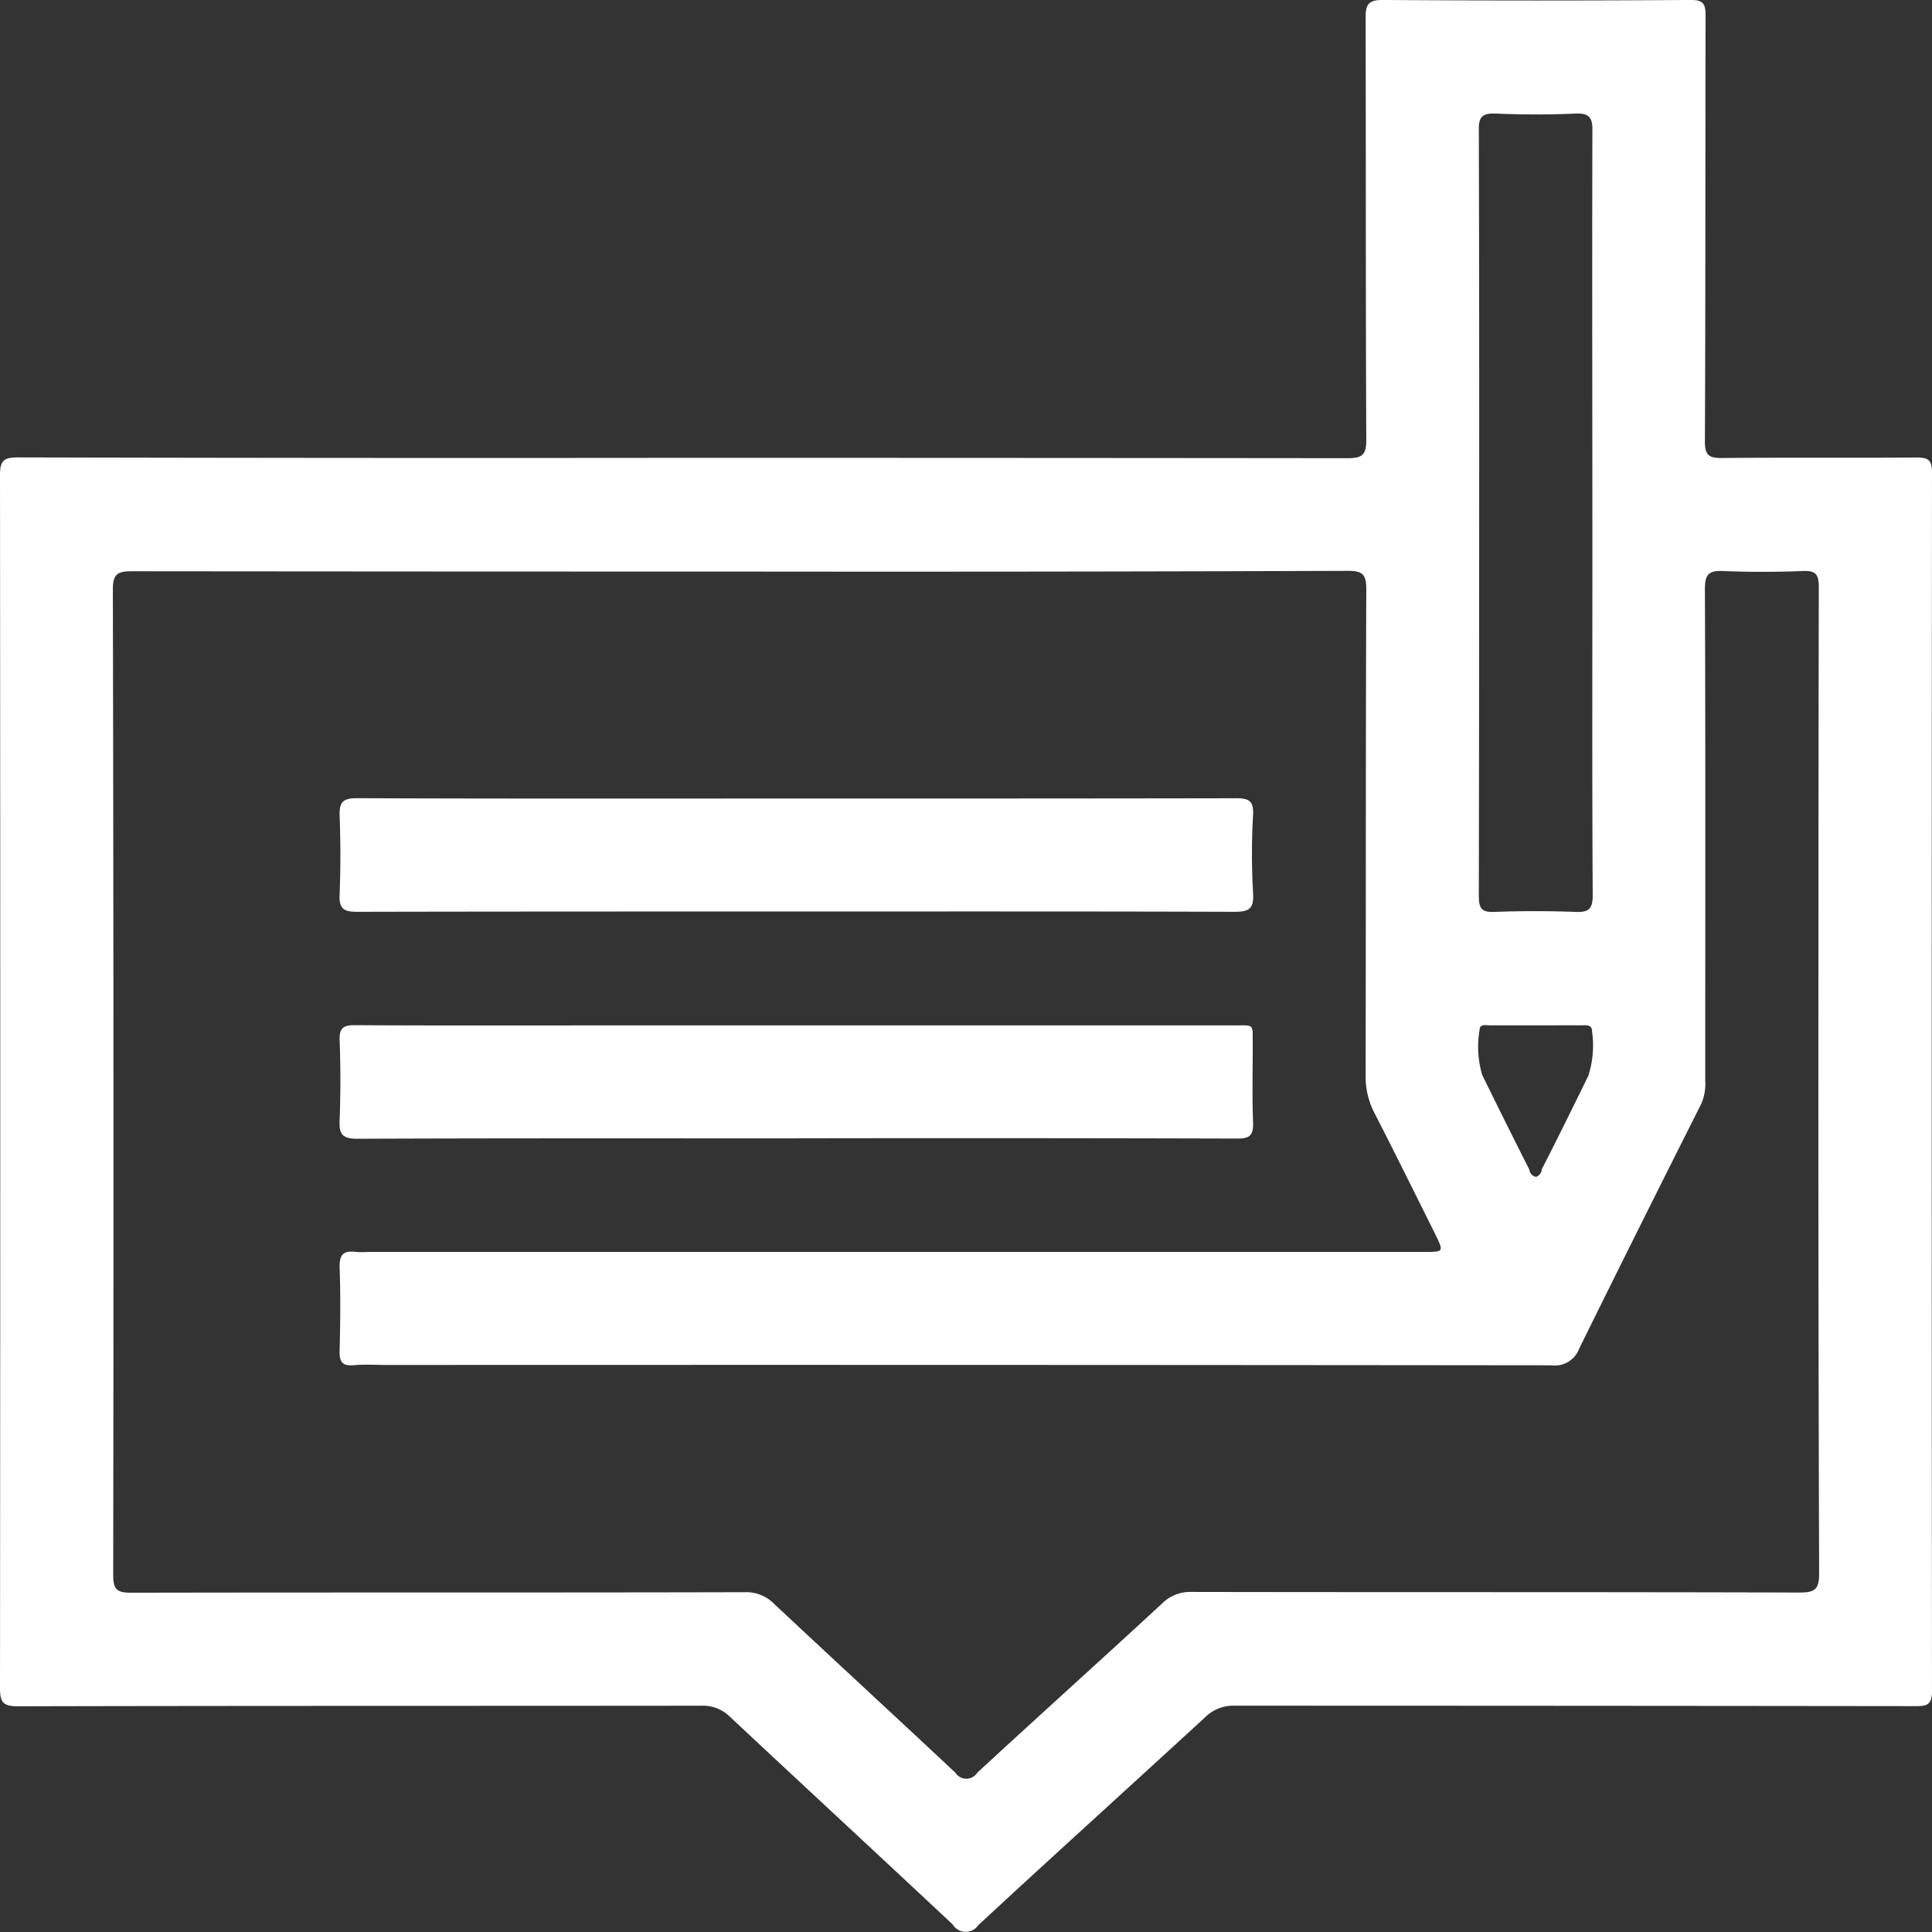 <svg xmlns="http://www.w3.org/2000/svg" width="57" height="57" viewBox="0 0 57 57">
  <rect x="0" y="0" width="57" height="57" fill="#333333" stroke="none"/>
  <defs>
    <style>
      .cls-1 {
        fill: #fff;
        fill-rule: evenodd;
      }
    </style>
  </defs>
  <path id="Фигура_82" data-name="Фигура 82" class="cls-1" d="M1165.14,410.508q9.825,0,19.63.01c0.44,0,.54-0.119.54-0.544-0.02-4.15-.01-8.3-0.02-12.45,0-.39.08-0.528,0.51-0.525q4.53,0.031,9.08,0c0.35,0,.44.095,0.44,0.445-0.01,4.194,0,8.389-.02,12.584,0,0.4.12,0.489,0.5,0.485,1.91-.019,3.83,0,5.74-0.015,0.33,0,.46.057,0.46,0.432q-0.015,17.984,0,35.968c0,0.416-.17.438-0.49,0.438q-10.05-.012-20.08-0.013a1.18,1.18,0,0,0-.87.337c-2.23,2.052-4.48,4.083-6.7,6.141a0.446,0.446,0,0,1-.75-0.021c-2.19-2.052-4.39-4.085-6.58-6.135a1.122,1.122,0,0,0-.83-0.321c-6.73.008-13.45,0-20.17,0.017-0.44,0-.53-0.117-0.53-0.541q0.015-17.895,0-35.79c0-.4.1-0.516,0.51-0.515Q1155.32,410.519,1165.14,410.508Zm1.69,3.355q-8.97,0-17.94-.009c-0.41,0-.56.074-0.56,0.526q0.03,14.548.01,29.1c0,0.419.12,0.511,0.52,0.51,6.04-.012,12.08,0,18.12-0.015a1.146,1.146,0,0,1,.86.345c1.78,1.667,3.57,3.315,5.35,4.983a0.38,0.38,0,0,0,.64,0c1.81-1.673,3.65-3.325,5.46-5a1.176,1.176,0,0,1,.87-0.336c5.98,0.011,11.96,0,17.94.018,0.44,0,.57-0.093.57-0.556q-0.03-9.35-.02-18.7,0-5.2.01-10.4c0-.359-0.07-0.5-0.46-0.482-0.78.03-1.57,0.034-2.36,0-0.43-.019-0.54.1-0.54,0.535,0.02,4.835.01,9.669,0.01,14.5a1.494,1.494,0,0,1-.12.69q-1.815,3.6-3.6,7.218a0.761,0.761,0,0,1-.81.491q-17.175-.018-34.36-0.01c-0.33,0-.66-0.023-0.98.007-0.35.032-.43-0.111-0.42-0.433,0.02-.818.03-1.637,0-2.454-0.01-.387.12-0.5,0.48-0.455a2.7,2.7,0,0,0,.36,0h31.16c0.58,0,.58,0,0.32-0.533-0.6-1.2-1.19-2.4-1.8-3.587a2.305,2.305,0,0,1-.25-1.065c0.01-4.79,0-9.58.02-14.37,0-.432-0.11-0.54-0.54-0.539Q1175.8,413.874,1166.83,413.863Zm21.81-1.725q0,5.645-.01,11.288c0,0.358.07,0.494,0.45,0.479,0.8-.031,1.61-0.03,2.41,0,0.38,0.014.5-.09,0.5-0.49-0.02-3.316-.01-6.633-0.01-9.949,0-4.194-.01-8.388,0-12.582,0.01-.391-0.07-0.553-0.5-0.533-0.79.035-1.58,0.032-2.36,0-0.4-.016-0.5.108-0.49,0.5Q1188.645,406.495,1188.64,412.138Zm1.65,15.113c-0.44,0-.89,0-1.33,0-0.12,0-.31-0.054-0.31.147a2.931,2.931,0,0,0,.08,1.318c0.46,0.935.92,1.863,1.39,2.791a0.248,0.248,0,0,0,.2.215,0.266,0.266,0,0,0,.17-0.231c0.47-.914.92-1.833,1.37-2.75a2.941,2.941,0,0,0,.11-1.317c0-.2-0.17-0.174-0.3-0.175C1191.21,427.25,1190.75,427.251,1190.29,427.251Zm-21.8-3.359c-4.31,0-8.63,0-12.95.009-0.39,0-.54-0.082-0.52-0.508,0.03-.771.03-1.546,0-2.319-0.01-.393.08-0.527,0.51-0.525,4.2,0.017,8.39.01,12.59,0.01,4.45,0,8.9,0,13.35-.008,0.38,0,.52.08,0.5,0.486a19.935,19.935,0,0,0,0,2.319c0.03,0.485-.15.546-0.57,0.545C1177.1,423.887,1172.79,423.892,1168.49,423.892Zm0.01,6.694c-4.32,0-8.63-.007-12.95.011-0.44,0-.55-0.123-0.53-0.546q0.045-1.18,0-2.364c-0.01-.362.11-0.443,0.46-0.441,2.44,0.014,4.89.007,7.34,0.007q9.27,0,18.55,0c0.67,0,.58-0.072.59,0.6,0,0.759-.02,1.518.01,2.275,0.01,0.379-.11.465-0.47,0.463q-6.345-.018-12.69-0.008h-0.31Z" transform="translate(-1145 -397)"/>
</svg>
